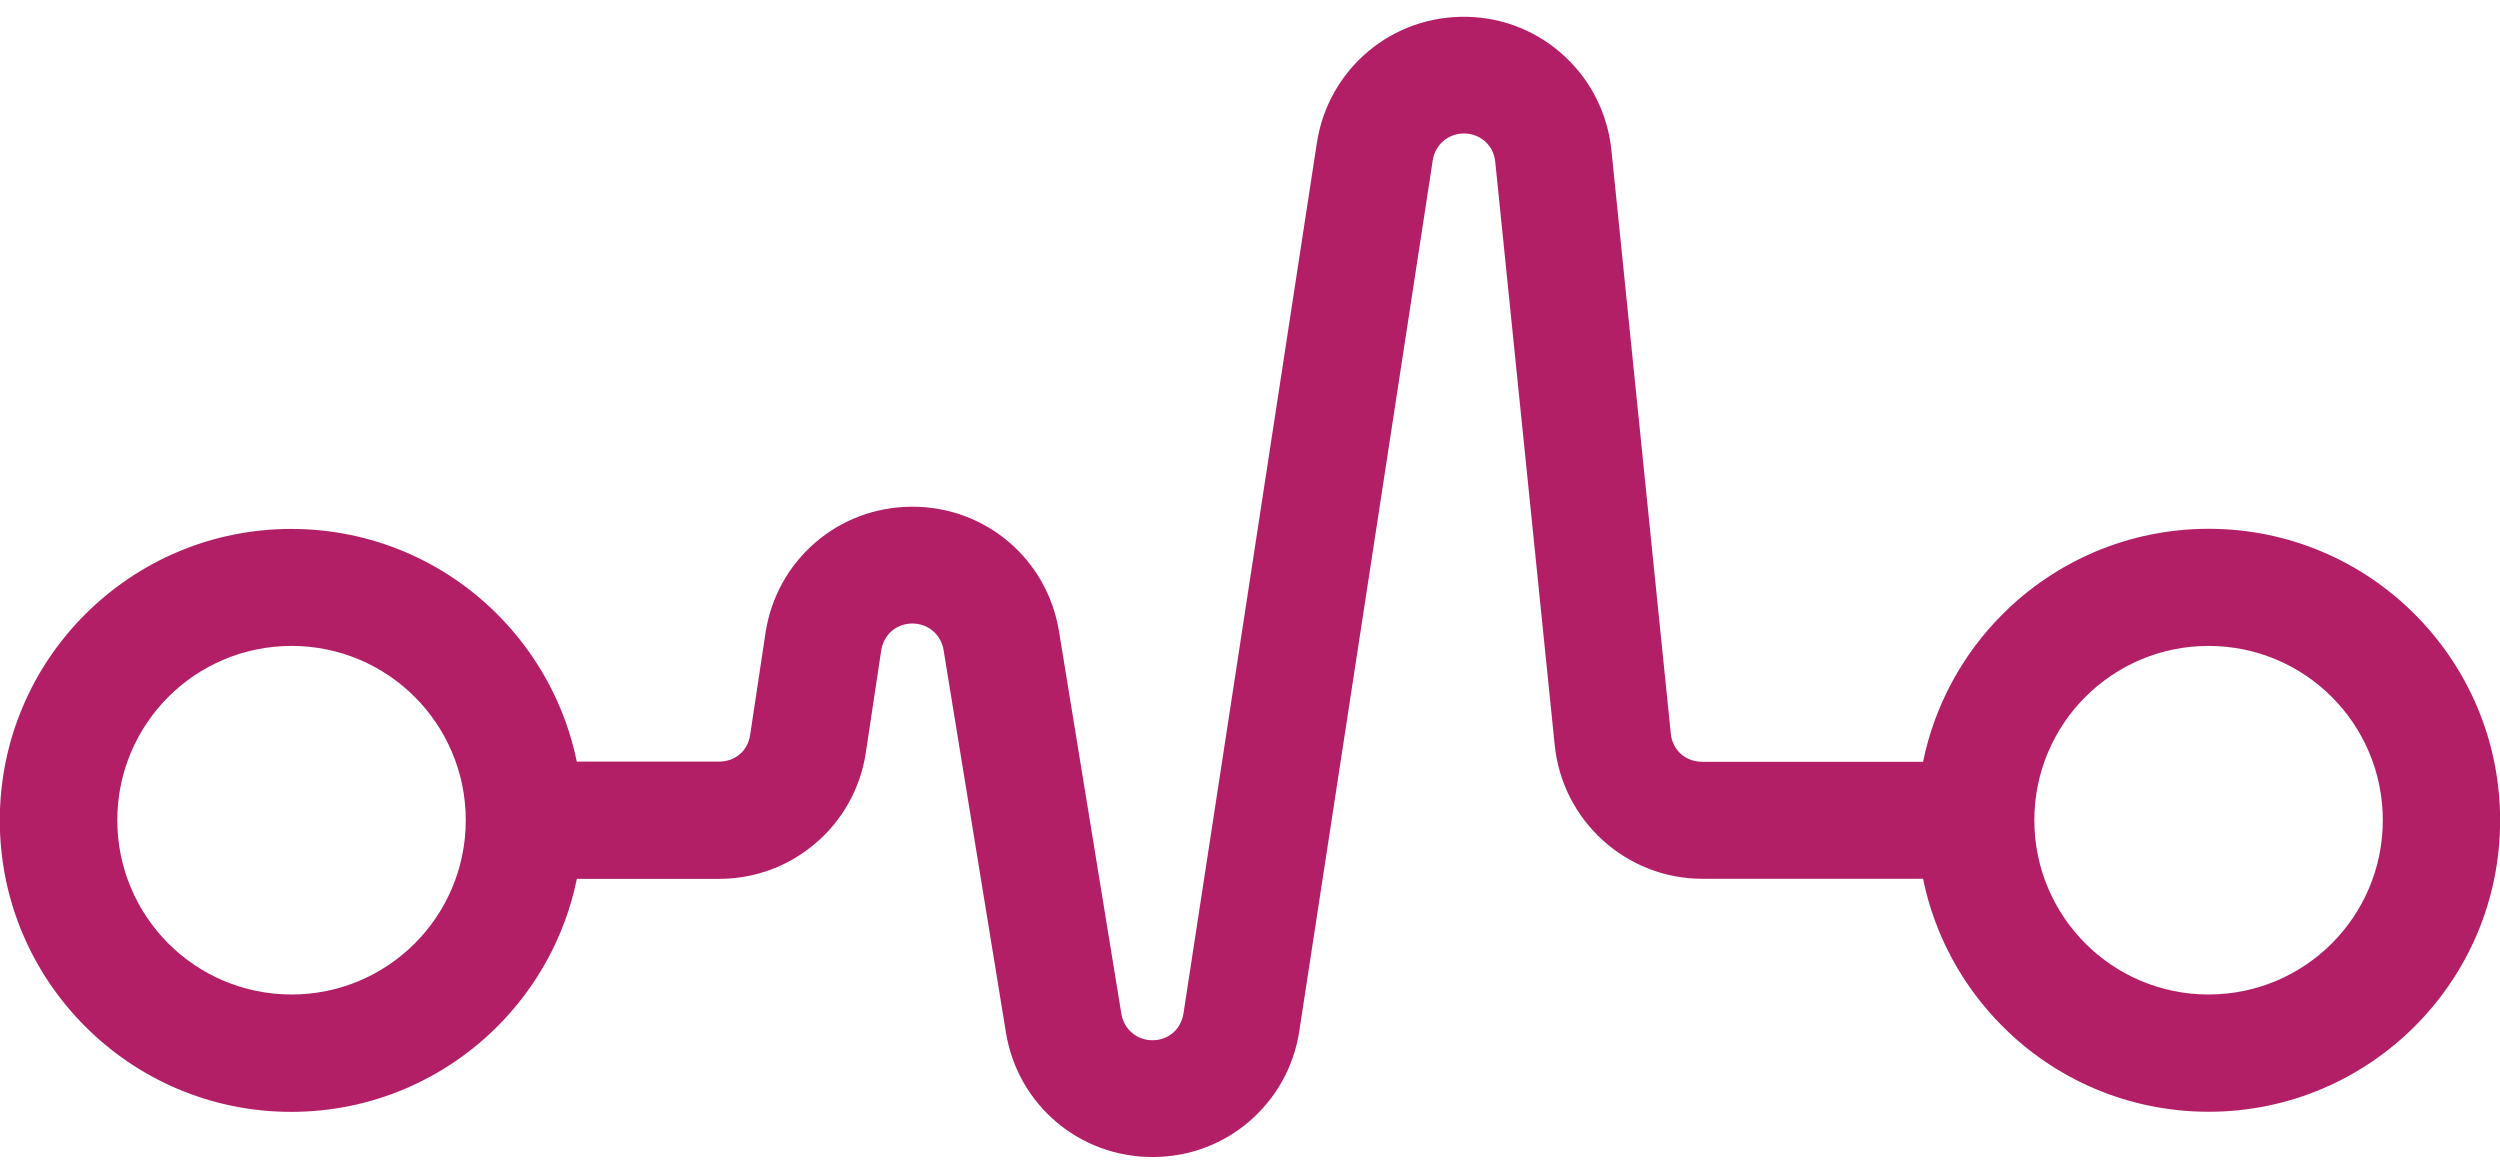 <?xml version="1.0" encoding="UTF-8"?>
<svg viewBox="0 0 98 46" version="1.1" xmlns="http://www.w3.org/2000/svg" xmlns:xlink="http://www.w3.org/1999/xlink">
    <!-- Generator: Sketch 53.2 (72643) - https://sketchapp.com -->
    <title>Icon</title>
    <desc>Created with Sketch.</desc>
    <g id="Page-1" stroke="none" stroke-width="1" fill="none" fill-rule="evenodd">
        <g id="pulse" transform="translate(-1, 0)" fill="#B21F67" fill-rule="nonzero">
            <path d="M23.621,29.855 L29.187,29.855 C29.504,29.855 29.789,29.746 30.004,29.562 C30.215,29.382 30.359,29.121 30.406,28.808 L31.008,24.808 C31.223,23.39 31.933,22.156 32.953,21.273 C33.969,20.394 35.289,19.871 36.734,19.863 C38.176,19.855 39.5,20.363 40.527,21.23 C41.555,22.097 42.277,23.32 42.512,24.742 L44.957,39.738 C45.008,40.042 45.156,40.304 45.375,40.488 C45.59,40.671 45.875,40.781 46.183,40.777 C46.492,40.777 46.773,40.667 46.984,40.484 C47.195,40.3 47.344,40.038 47.391,39.734 L52.621,5.601 C52.844,4.148 53.586,2.89 54.641,2.007 C55.691,1.128 57.051,0.624 58.523,0.659 C59.992,0.694 61.328,1.272 62.332,2.206 C63.344,3.14 64.019,4.433 64.168,5.894 L66.496,28.765 C66.527,29.081 66.676,29.358 66.894,29.558 C67.105,29.745 67.398,29.862 67.73,29.862 L76.383,29.862 C76.84,27.632 77.945,25.632 79.5,24.077 C81.566,22.011 84.422,20.729 87.578,20.729 C90.734,20.729 93.59,22.007 95.656,24.077 C97.722,26.143 99.004,29.003 99.004,32.155 C99.004,35.311 97.726,38.167 95.656,40.233 C93.59,42.3 90.73,43.581 87.578,43.581 C84.426,43.581 81.566,42.304 79.5,40.233 C77.949,38.682 76.84,36.682 76.383,34.448 L67.73,34.448 C66.242,34.448 64.871,33.882 63.832,32.94 C62.797,32.003 62.097,30.698 61.945,29.21 L59.613,6.339 C59.582,6.022 59.441,5.749 59.23,5.558 C59.019,5.362 58.734,5.241 58.418,5.233 C58.101,5.225 57.812,5.331 57.586,5.522 C57.367,5.706 57.211,5.972 57.164,6.28 L51.933,40.413 C51.719,41.835 51.004,43.065 49.984,43.948 C48.969,44.827 47.644,45.351 46.203,45.355 C44.762,45.362 43.437,44.851 42.414,43.987 C41.387,43.12 40.664,41.898 40.433,40.476 L37.988,25.48 C37.937,25.175 37.785,24.913 37.566,24.73 C37.351,24.546 37.066,24.441 36.754,24.441 C36.449,24.445 36.164,24.554 35.949,24.741 C35.738,24.925 35.594,25.187 35.543,25.499 L34.941,29.499 C34.726,30.929 34.008,32.167 32.976,33.05 C31.949,33.933 30.621,34.452 29.18,34.452 L23.613,34.452 C23.156,36.683 22.051,38.683 20.496,40.237 C18.43,42.304 15.57,43.585 12.418,43.585 C9.262,43.585 6.406,42.308 4.34,40.237 C2.273,38.171 0.992,35.316 0.992,32.159 C0.992,29.003 2.269,26.148 4.34,24.081 C6.406,22.015 9.262,20.734 12.418,20.734 C15.57,20.734 18.43,22.011 20.496,24.081 C22.047,25.632 23.156,27.632 23.613,29.866 L23.621,29.855 Z M92.406,27.32 C91.172,26.085 89.465,25.32 87.574,25.32 C85.687,25.32 83.98,26.085 82.746,27.32 C81.511,28.554 80.746,30.261 80.746,32.152 C80.746,34.038 81.512,35.746 82.746,36.984 C83.98,38.218 85.687,38.984 87.574,38.984 C89.461,38.984 91.172,38.218 92.406,36.984 C93.64,35.749 94.406,34.038 94.406,32.152 C94.406,30.265 93.64,28.554 92.406,27.32 L92.406,27.32 Z M17.258,27.32 C16.024,26.085 14.317,25.32 12.43,25.32 C10.543,25.32 8.832,26.085 7.598,27.32 C6.364,28.554 5.598,30.261 5.598,32.152 C5.598,34.038 6.364,35.746 7.598,36.984 C8.832,38.218 10.539,38.984 12.43,38.984 C14.317,38.984 16.024,38.218 17.258,36.984 C18.492,35.749 19.258,34.038 19.258,32.152 C19.258,30.265 18.492,28.554 17.258,27.32 L17.258,27.32 Z" id="Shape"></path>
        </g>
    </g>
</svg>
